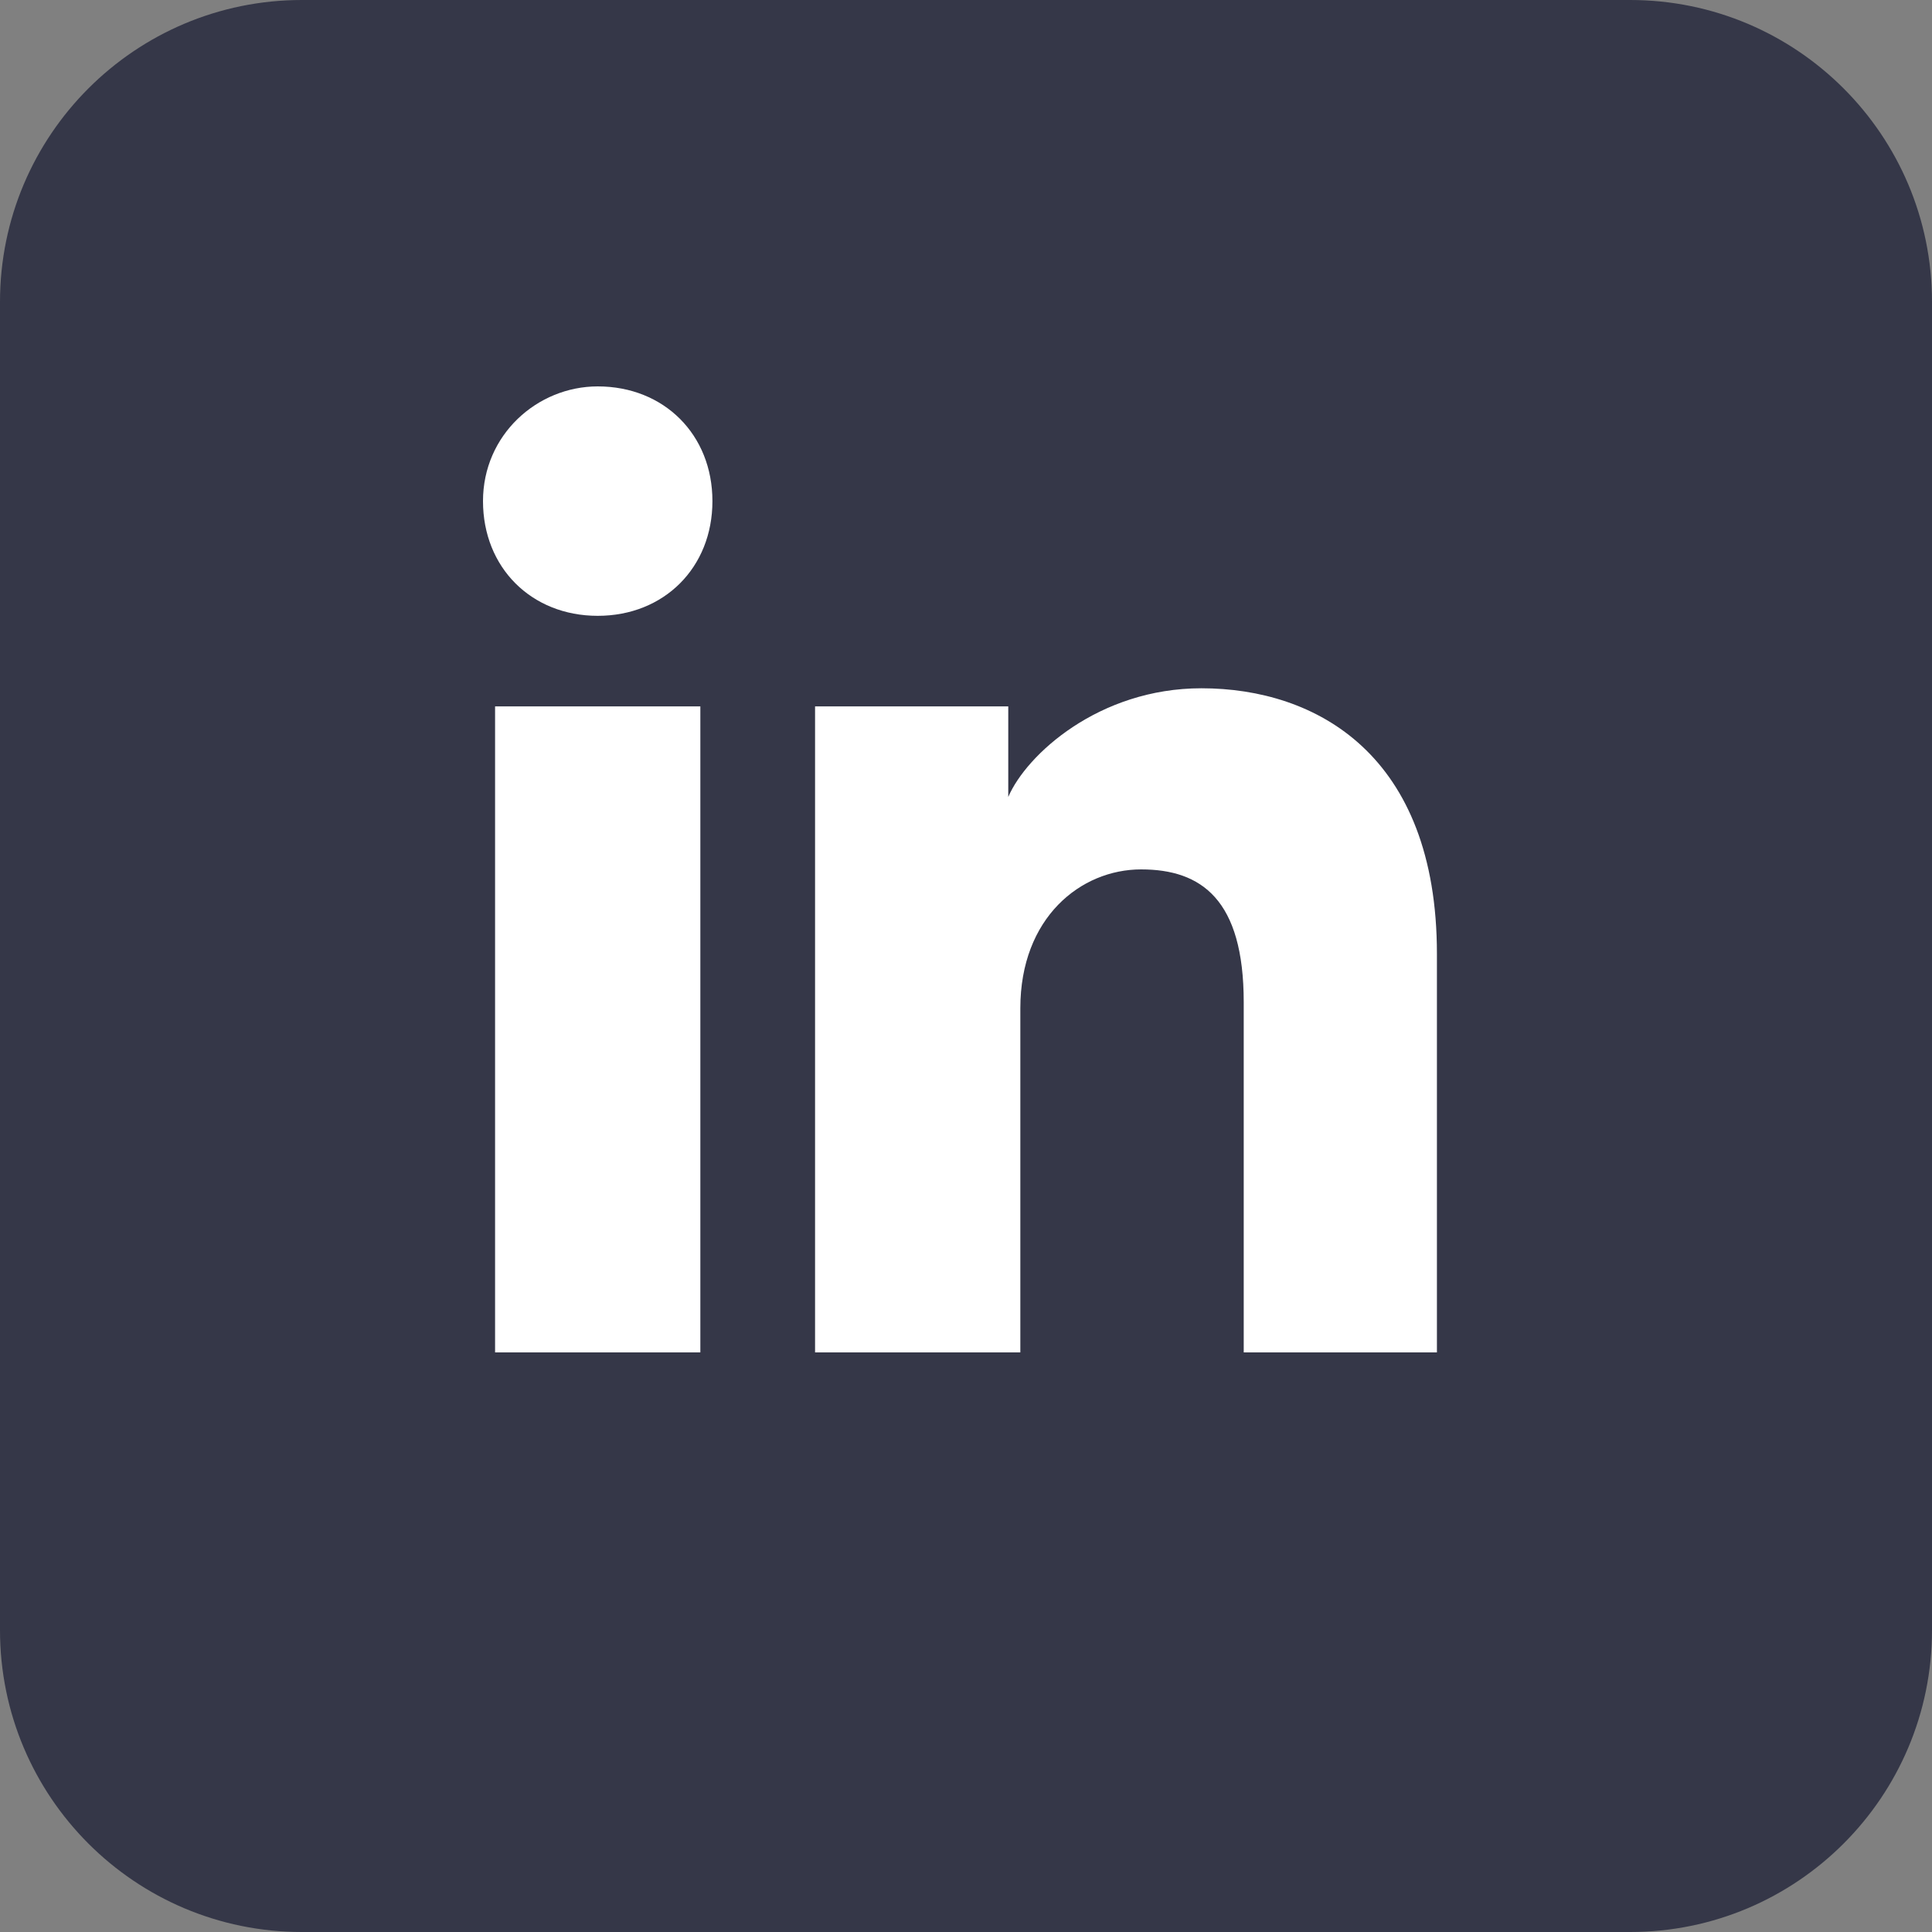 <svg width="40" height="40" viewBox="0 0 40 40" fill="none" xmlns="http://www.w3.org/2000/svg">
<rect x="0" y="0" width="40" height="40" fill="#808080" stroke="none"/>
<path d="M33.75 0H6.25C2.798 0 0 2.798 0 6.25V33.75C0 37.202 2.798 40 6.25 40H33.75C37.202 40 40 37.202 40 33.75V6.25C40 2.798 37.202 0 33.75 0Z" fill="#353748"/>
<path d="M14.5 28H10.25V14.625H14.5V28ZM12.375 12.75C11 12.75 10 11.75 10 10.375C10 9 11.125 8 12.375 8C13.75 8 14.75 9 14.75 10.375C14.75 11.75 13.75 12.75 12.375 12.75ZM30 28H25.75V20.75C25.75 18.625 24.875 18 23.625 18C22.375 18 21.125 19 21.125 20.875V28H16.875V14.625H20.875V16.5C21.25 15.625 22.75 14.25 24.875 14.25C27.25 14.25 29.75 15.625 29.75 19.75V28H30Z" fill="white"/>
</svg>
